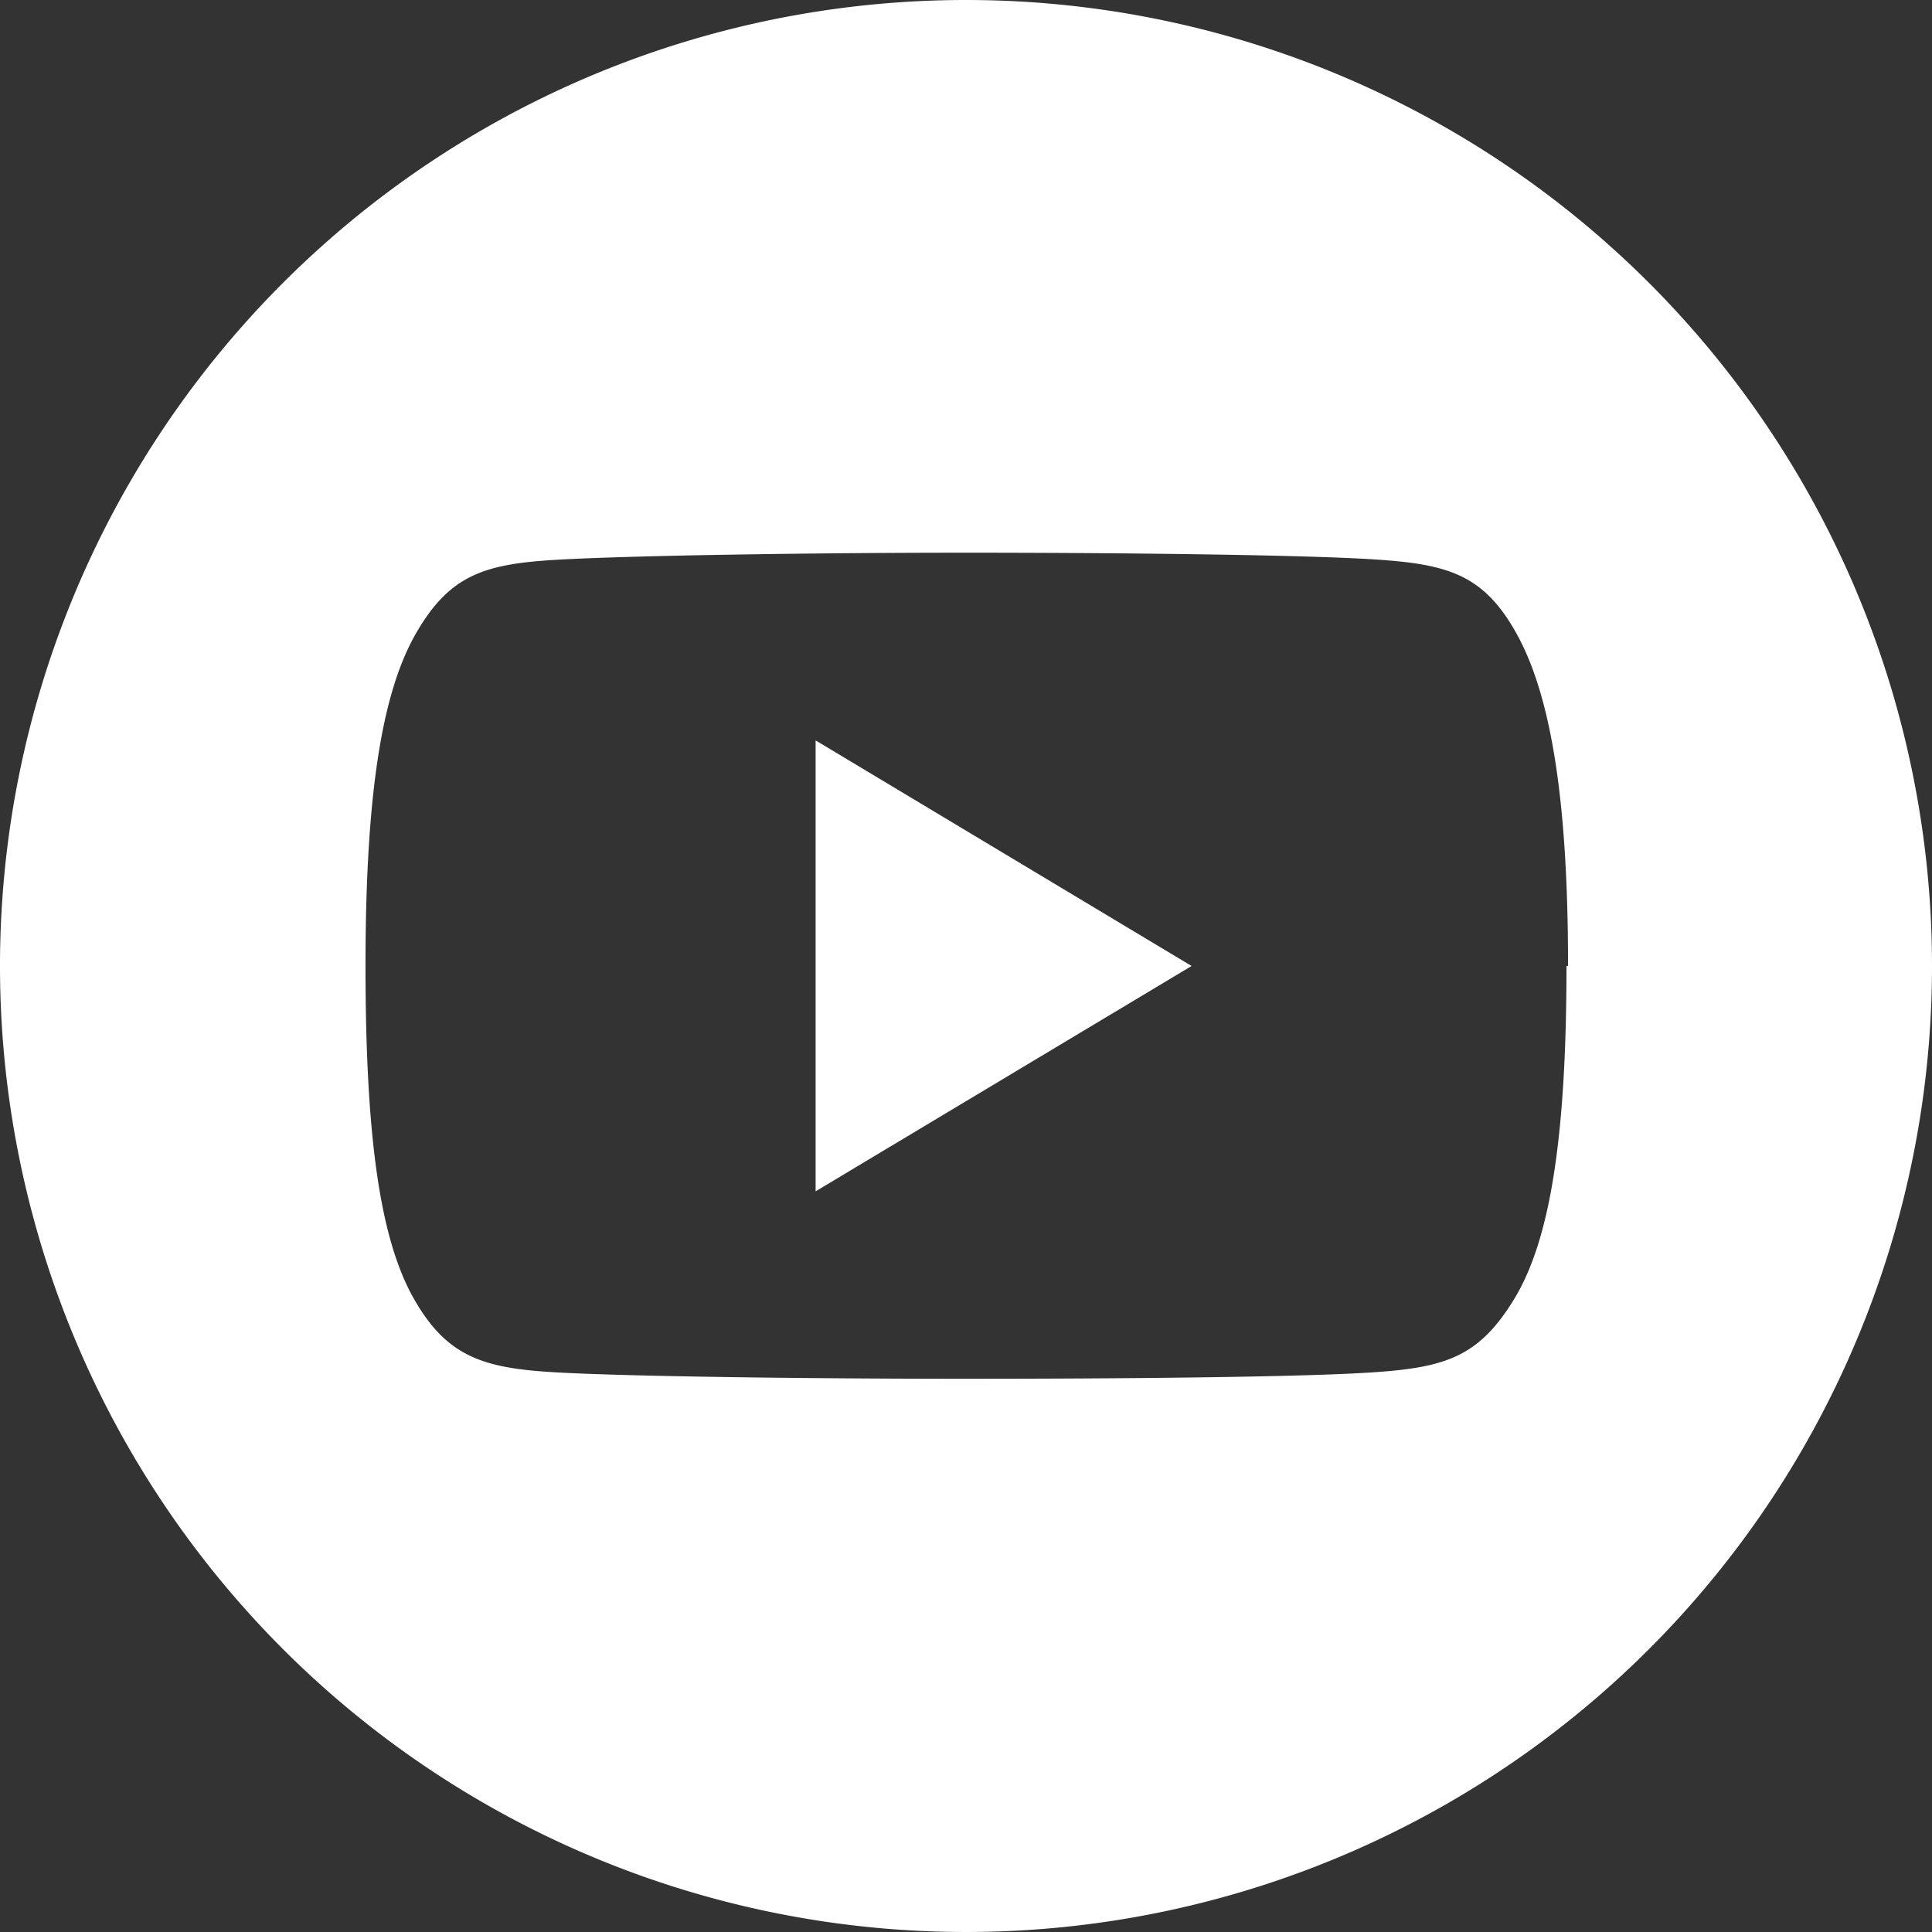 <svg xmlns="http://www.w3.org/2000/svg" viewBox="0 0 74 74"><rect x="0" y="0" width="74" height="74" fill="#333333" stroke="none"/><defs><style>.cls-1{fill:#fff;}</style></defs><title>Asset 12</title><g id="Layer_2" data-name="Layer 2"><g id="Layer_1-2" data-name="Layer 1"><polygon class="cls-1" points="31.24 45.63 45.64 37 31.24 28.36 31.24 45.63"/><path class="cls-1" d="M37,0A37,37,0,1,0,74,37,37,37,0,0,0,37,0ZM60,37v0c0,6.7-.66,10.55-2,12.75s-2.6,2.62-5.36,2.81-9.7.25-15.7.25-13-.09-15.72-.25-4.11-.6-5.37-2.82S14,43.72,14,37h0c0-6.73.66-10.55,1.95-12.77s2.62-2.63,5.38-2.79S31,21.17,37,21.17s12.94.08,15.69.26,4.12.57,5.37,2.79,2,6,2,12.77Z"/></g></g></svg>